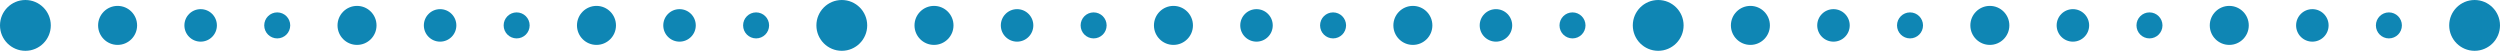 <?xml version="1.0" encoding="UTF-8"?>
<svg id="_レイヤー_2" data-name="レイヤー 2" xmlns="http://www.w3.org/2000/svg" viewBox="0 0 1000 20.31">
  <defs>
    <style>
      .cls-1 {
        fill: #0f86b4;
        stroke-width: 0px;
      }
    </style>
  </defs>
  <g id="_白背景" data-name="白背景">
    <g>
      <circle class="cls-1" cx="10.16" cy="10.16" r="10.16"/>
      <circle class="cls-1" cx="47.04" cy="10.16" r="7.8"/>
      <circle class="cls-1" cx="142.81" cy="10.16" r="7.8"/>
      <circle class="cls-1" cx="80.26" cy="10.16" r="6.5"/>
      <circle class="cls-1" cx="110.89" cy="10.16" r="5.2"/>
      <circle class="cls-1" cx="176.04" cy="10.16" r="6.5"/>
      <circle class="cls-1" cx="206.66" cy="10.16" r="5.2"/>
      <circle class="cls-1" cx="238.59" cy="10.16" r="7.8"/>
      <circle class="cls-1" cx="271.81" cy="10.16" r="6.5"/>
      <circle class="cls-1" cx="302.44" cy="10.16" r="5.2"/>
      <circle class="cls-1" cx="336.72" cy="10.16" r="10.16"/>
      <circle class="cls-1" cx="373.6" cy="10.16" r="7.8"/>
      <circle class="cls-1" cx="469.38" cy="10.16" r="7.8"/>
      <circle class="cls-1" cx="406.83" cy="10.16" r="6.5"/>
      <circle class="cls-1" cx="437.45" cy="10.16" r="5.2"/>
      <circle class="cls-1" cx="502.6" cy="10.16" r="6.5"/>
      <circle class="cls-1" cx="533.23" cy="10.16" r="5.2"/>
      <circle class="cls-1" cx="565.15" cy="10.16" r="7.8"/>
      <circle class="cls-1" cx="598.38" cy="10.16" r="6.5"/>
      <circle class="cls-1" cx="629" cy="10.16" r="5.2"/>
      <g>
        <circle class="cls-1" cx="663.28" cy="10.16" r="10.16"/>
        <circle class="cls-1" cx="989.84" cy="10.16" r="10.16"/>
        <circle class="cls-1" cx="700.16" cy="10.16" r="7.8"/>
        <circle class="cls-1" cx="795.94" cy="10.16" r="7.8"/>
        <circle class="cls-1" cx="733.39" cy="10.16" r="6.5"/>
        <circle class="cls-1" cx="764.01" cy="10.16" r="5.2"/>
        <circle class="cls-1" cx="829.16" cy="10.16" r="6.5"/>
        <circle class="cls-1" cx="859.79" cy="10.16" r="5.2"/>
        <circle class="cls-1" cx="891.71" cy="10.16" r="7.8"/>
        <circle class="cls-1" cx="924.94" cy="10.16" r="6.5"/>
        <circle class="cls-1" cx="955.56" cy="10.16" r="5.2"/>
      </g>
    </g>
  </g>
</svg>